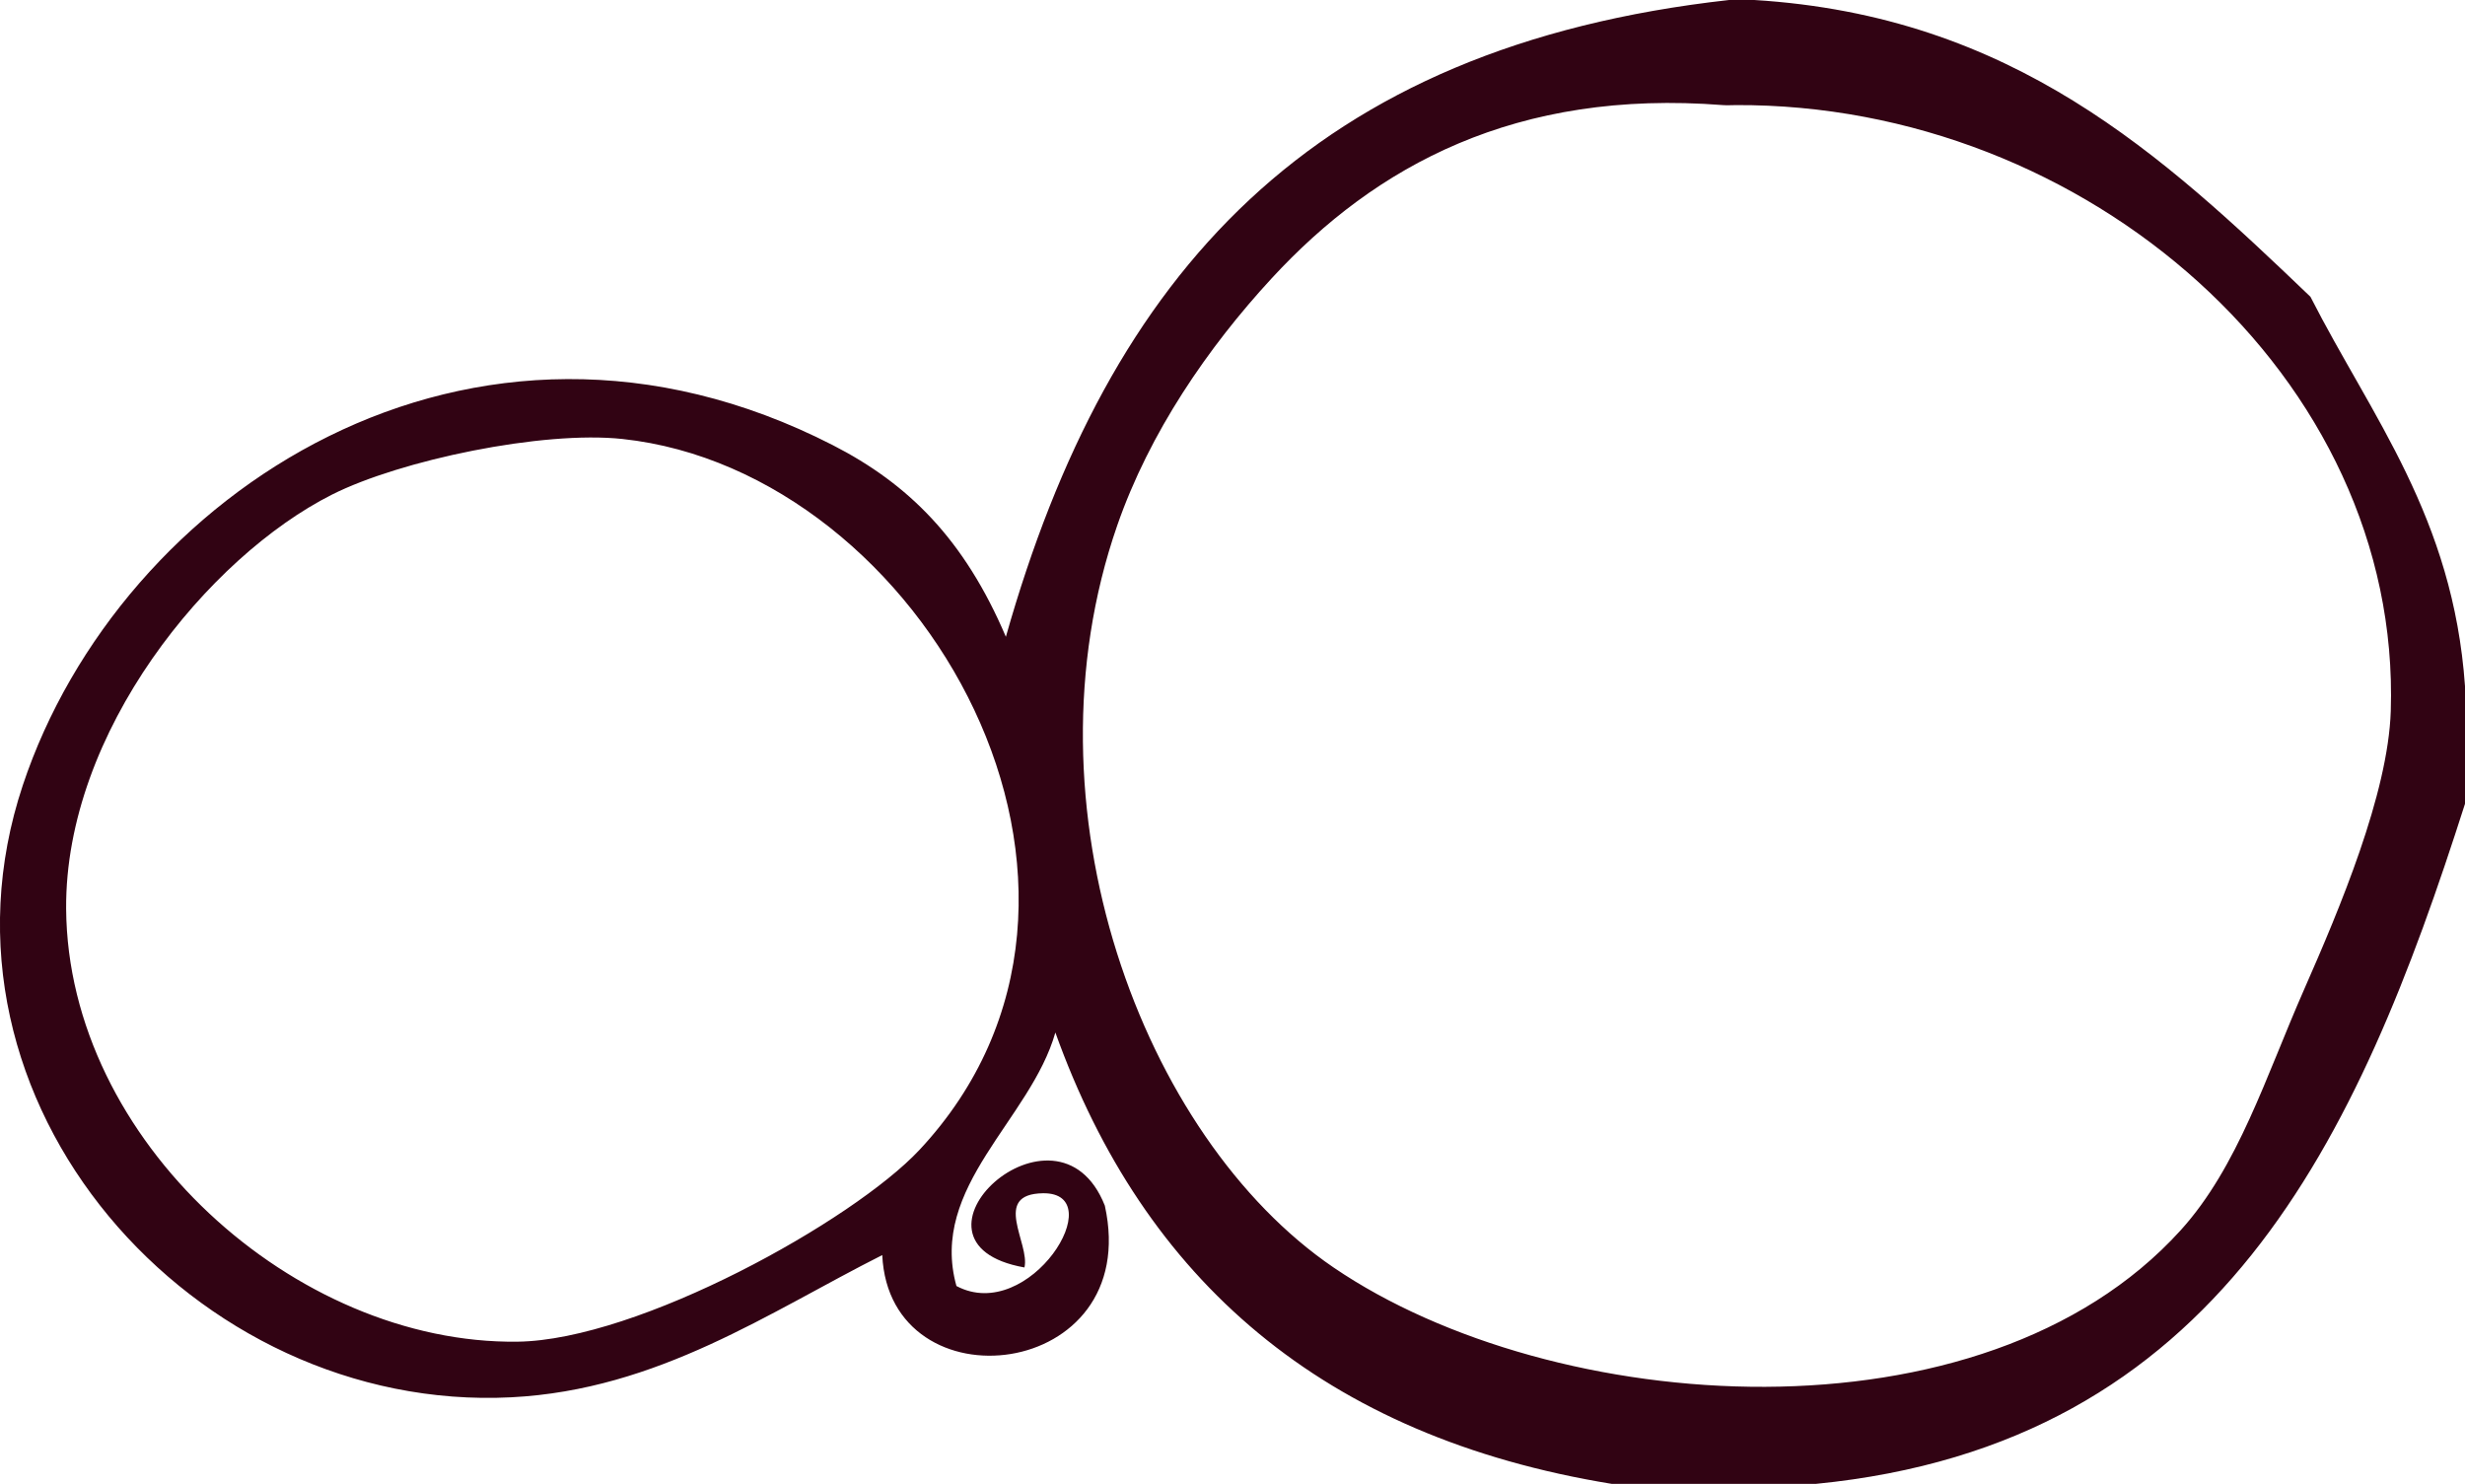 <svg id="ornament_rund" xmlns="http://www.w3.org/2000/svg" xmlns:xlink="http://www.w3.org/1999/xlink" width="305.809" height="184.084" viewBox="0 0 305.809 184.084">
  <defs>
    <clipPath id="clip-path">
      <rect id="Rechteck_1243" data-name="Rechteck 1243" width="305.809" height="184.084" fill="#310313"/>
    </clipPath>
  </defs>
  <g id="Gruppe_904" data-name="Gruppe 904" transform="translate(0 0)" clip-path="url(#clip-path)">
    <path id="Pfad_28" data-name="Pfad 28" d="M305.81,99.713V85.14c-1.477-21.024-11.582-33.417-19.175-48.322C268.232,19.2,249.725,1.963,217.6,0h-3.069c-51.744,5.77-76.947,33.853-89.742,79-5.171-12.151-12.139-18.993-21.477-23.777-44.843-22.974-88.41,5.98-100.48,42.185-13.111,39.338,21.325,77.934,60.6,75.936,18.236-.928,32.036-10.607,46.022-17.641.887,19.14,32.415,15.622,27.612-6.137-5.94-15.022-27.158,4.618-9.971,7.672.71-2.955-4.12-9.118,2.3-9.206,8.532-.115-1.67,16.322-10.738,11.506-3.445-12.335,9.209-20.632,12.273-31.448,10.992,30.683,33.2,50.146,69.03,55.994h25.313c50.056-4.915,67.231-42.709,80.538-84.373M215.3,13.04c43.511-.22,82.628,33.768,81.3,75.169-.329,10.292-6.362,24.566-10.738,34.515-4.77,10.845-8.206,22.046-15.341,29.914-24.559,27.08-77.853,23.141-105.081,4.6C141.678,141.058,126.5,100.064,138.6,65.2c4.006-11.543,11.261-22.105,19.175-30.681,12.9-13.981,30.313-23.484,55.992-21.477.5.039,1.029,0,1.534,0M114.054,142.667c-8.219,8.789-34.841,23.593-49.857,23.778-27.548.34-55.786-24.9-55.992-53.692C8.048,90.8,25.845,69.1,41.186,61.362c8.469-4.27,26.124-7.969,36.051-6.9,37.3,4.006,66.764,56.188,36.817,88.207" transform="translate(0 -0.003)" fill="#310313" fill-rule="evenodd"/>
  </g>
</svg>
